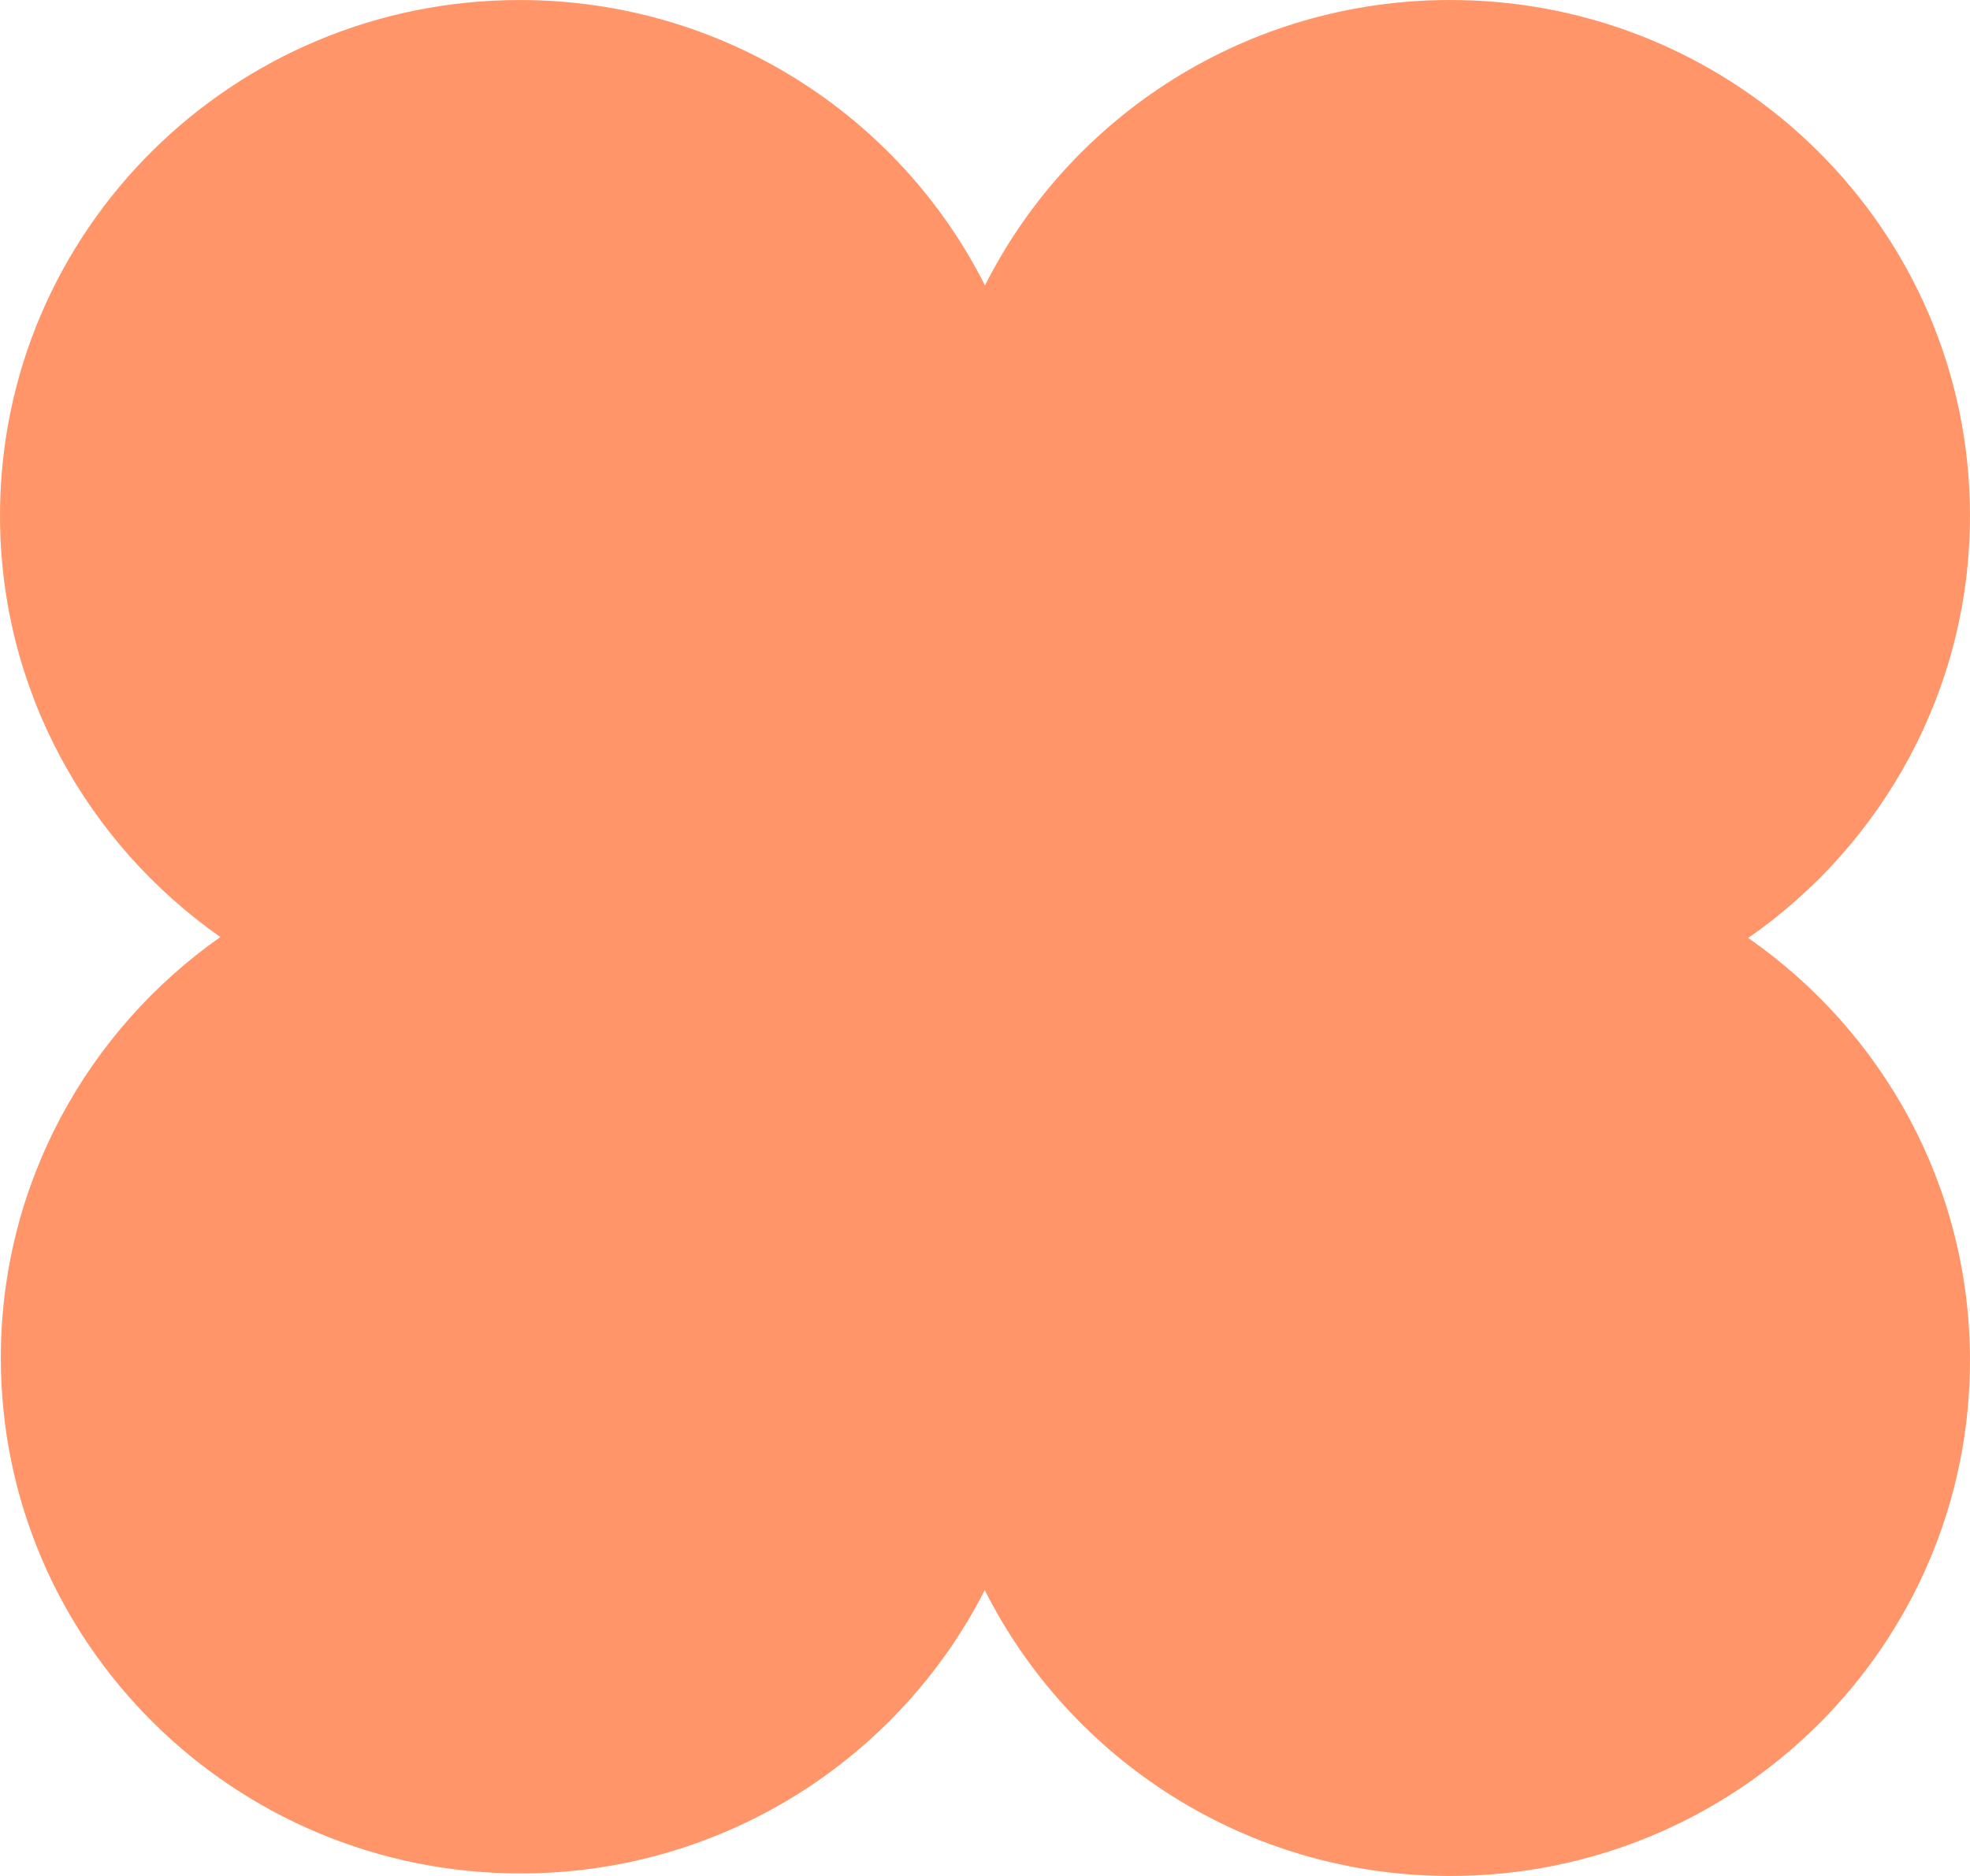 <?xml version="1.0" encoding="UTF-8"?> <svg xmlns="http://www.w3.org/2000/svg" width="84" height="80" viewBox="0 0 84 80" fill="none"> <path fill-rule="evenodd" clip-rule="evenodd" d="M83.999 21.985C83.999 29.438 80.261 36.024 74.543 40C80.261 43.976 83.999 50.562 83.999 58.015C83.999 70.157 74.077 80 61.837 80C53.145 80 45.621 75.035 41.99 67.808C38.339 74.977 30.847 79.892 22.197 79.892C9.957 79.892 0.035 70.049 0.035 57.907C0.035 50.496 3.732 43.941 9.396 39.959C3.712 35.978 0 29.412 0 21.986C0 9.844 9.922 0.001 22.162 0.001C30.847 0.001 38.365 4.956 41.999 12.172C45.634 4.956 53.152 0 61.837 0C74.077 0 83.999 9.843 83.999 21.985Z" fill="#FF9568"></path> </svg> 